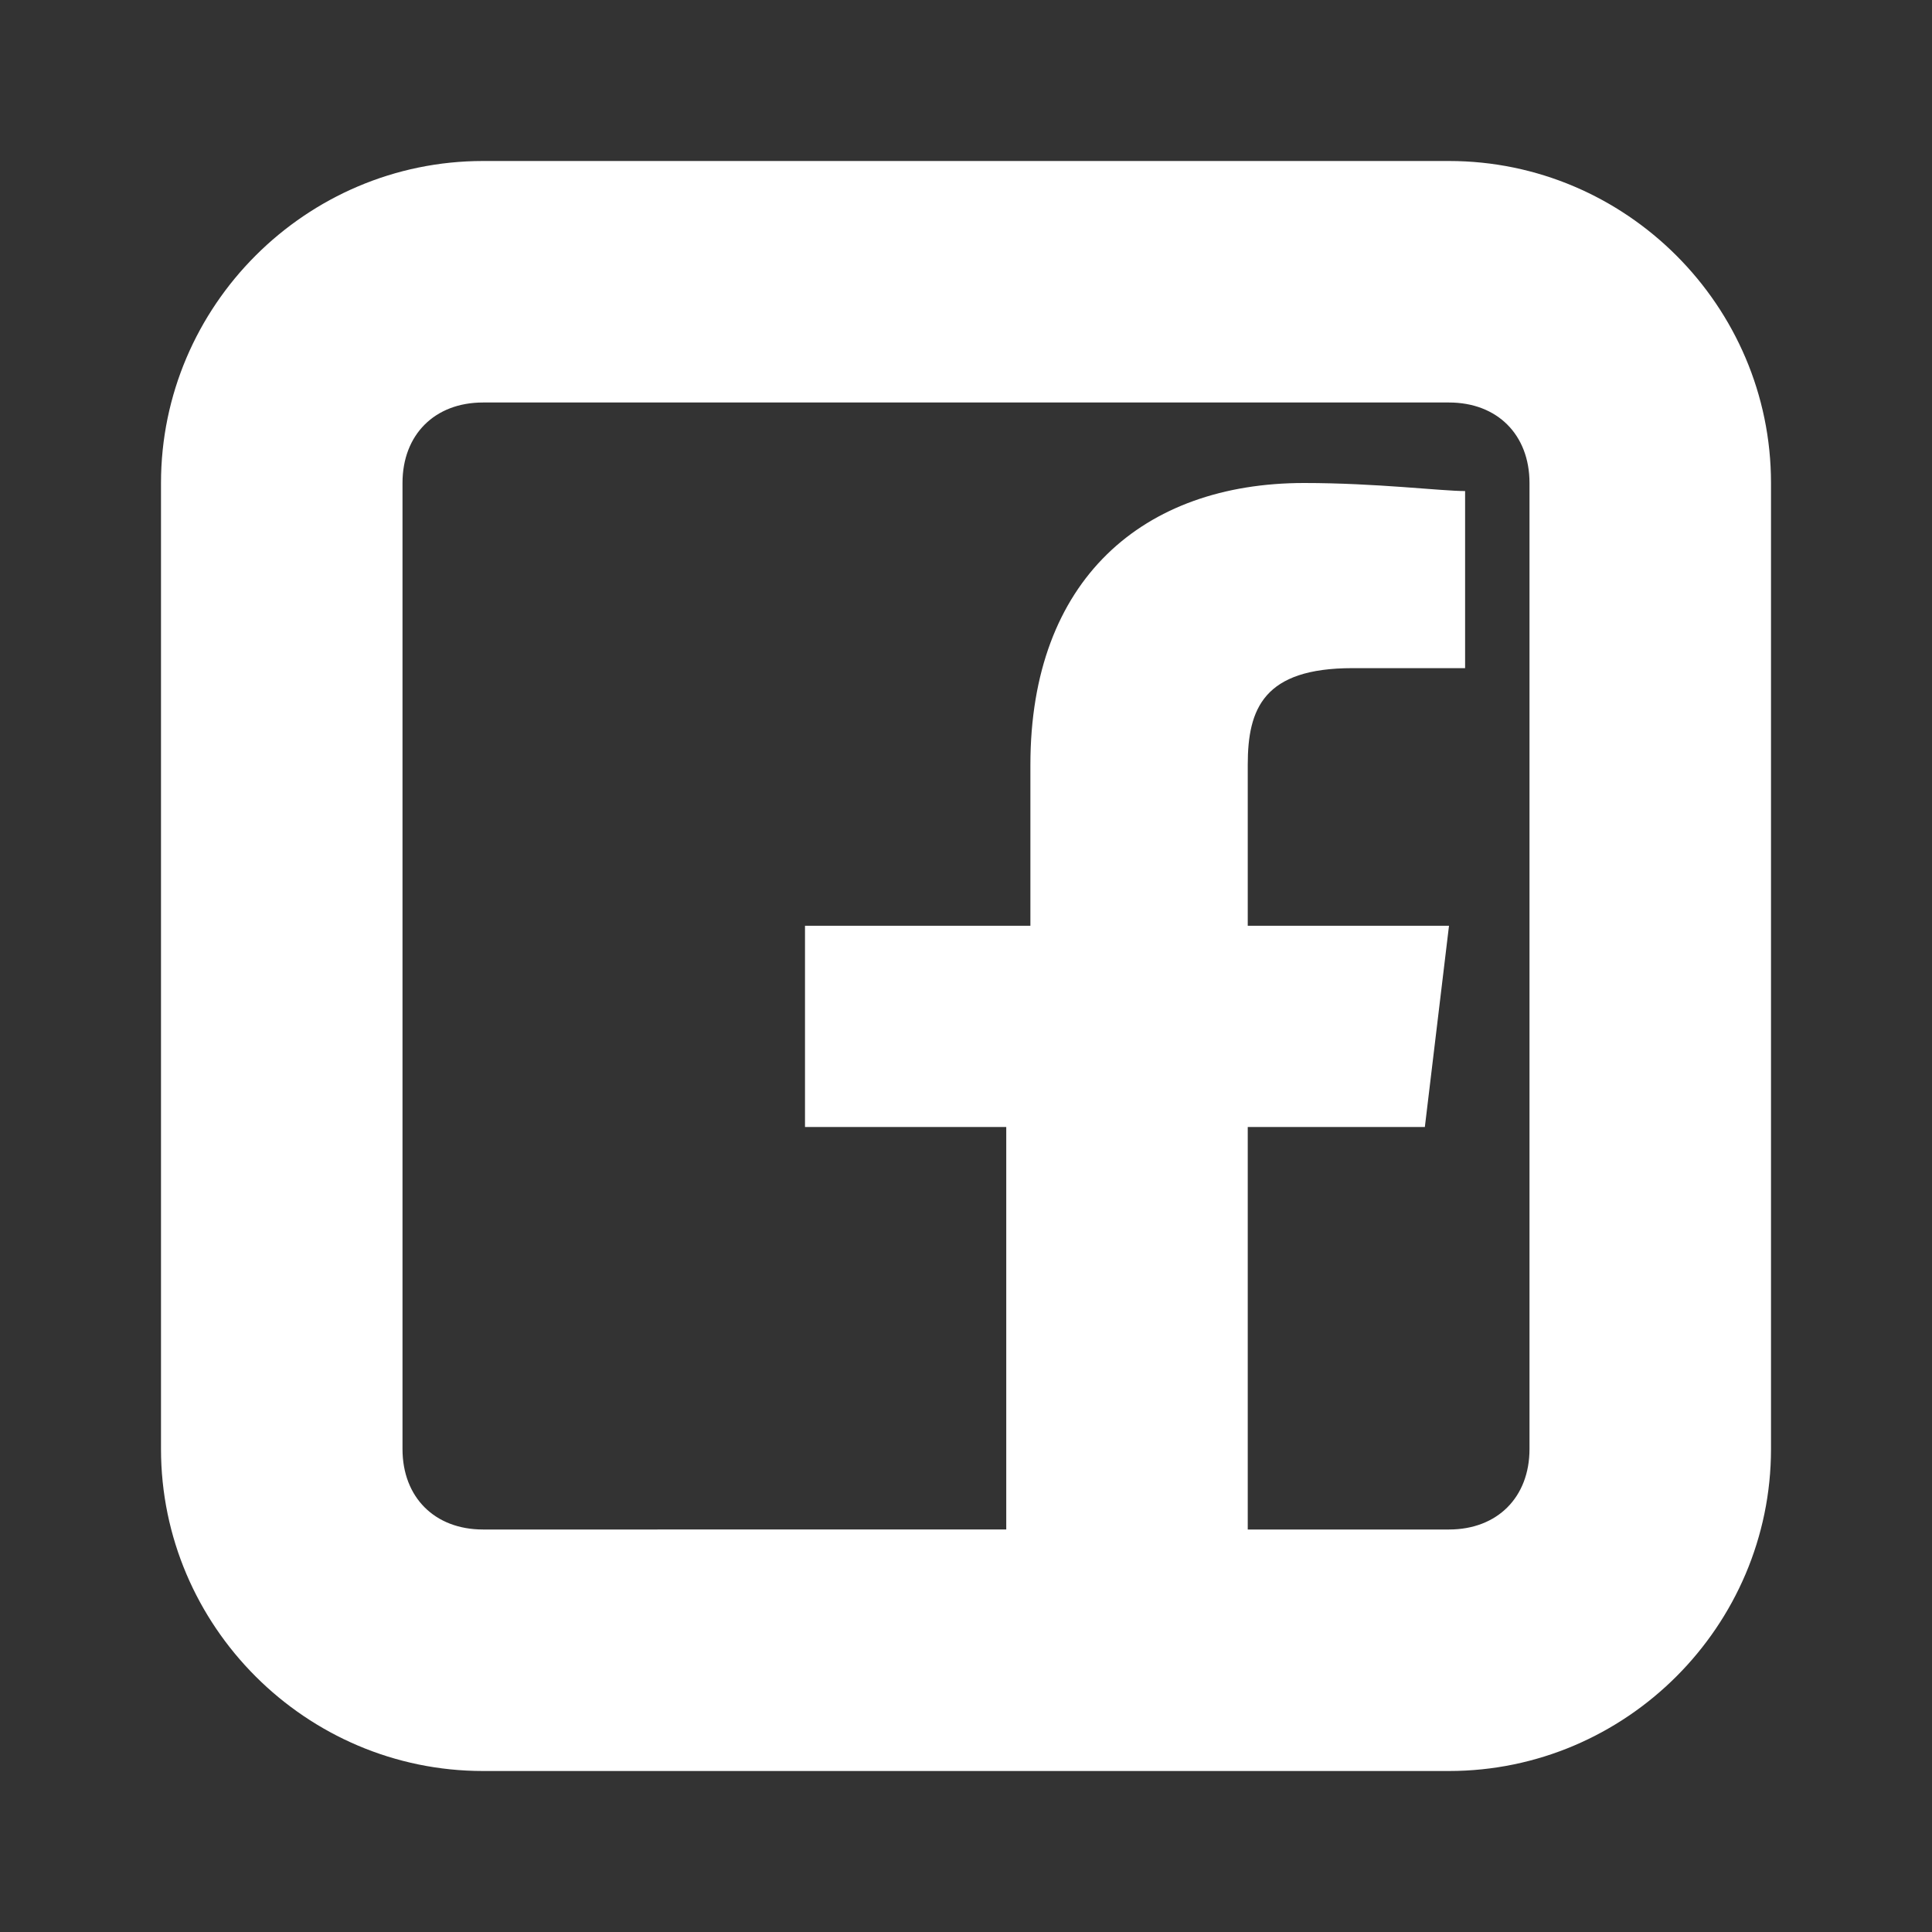 <svg xmlns="http://www.w3.org/2000/svg" width="24" height="24" viewBox="0 0 24 24">
  <rect x="0" y="0" width="24" height="24" fill="#333333" stroke="none"/>
  <path d="M18,2H6C3.8,2,2,3.8,2,6v12c0,2.2,1.8,4,4,4h12c2.2,0,4-1.8,4-4V6C22,3.8,20.2,2,18,2z M19,18c0,0.6-0.4,1-1,1h-2.5v-5h2.2 l0.3-2.5h-2.5V9.5c0-0.7,0.2-1.2,1.3-1.2h1.4V6.1c-0.3,0-1.1-0.1-2-0.1c-2,0-3.4,1.2-3.4,3.5v2H10V14h2.5v5H6c-0.6,0-1-0.4-1-1V6 c0-0.6,0.4-1,1-1h12c0.6,0,1,0.4,1,1V18z" fill="#FFFFFF"/>
</svg>
